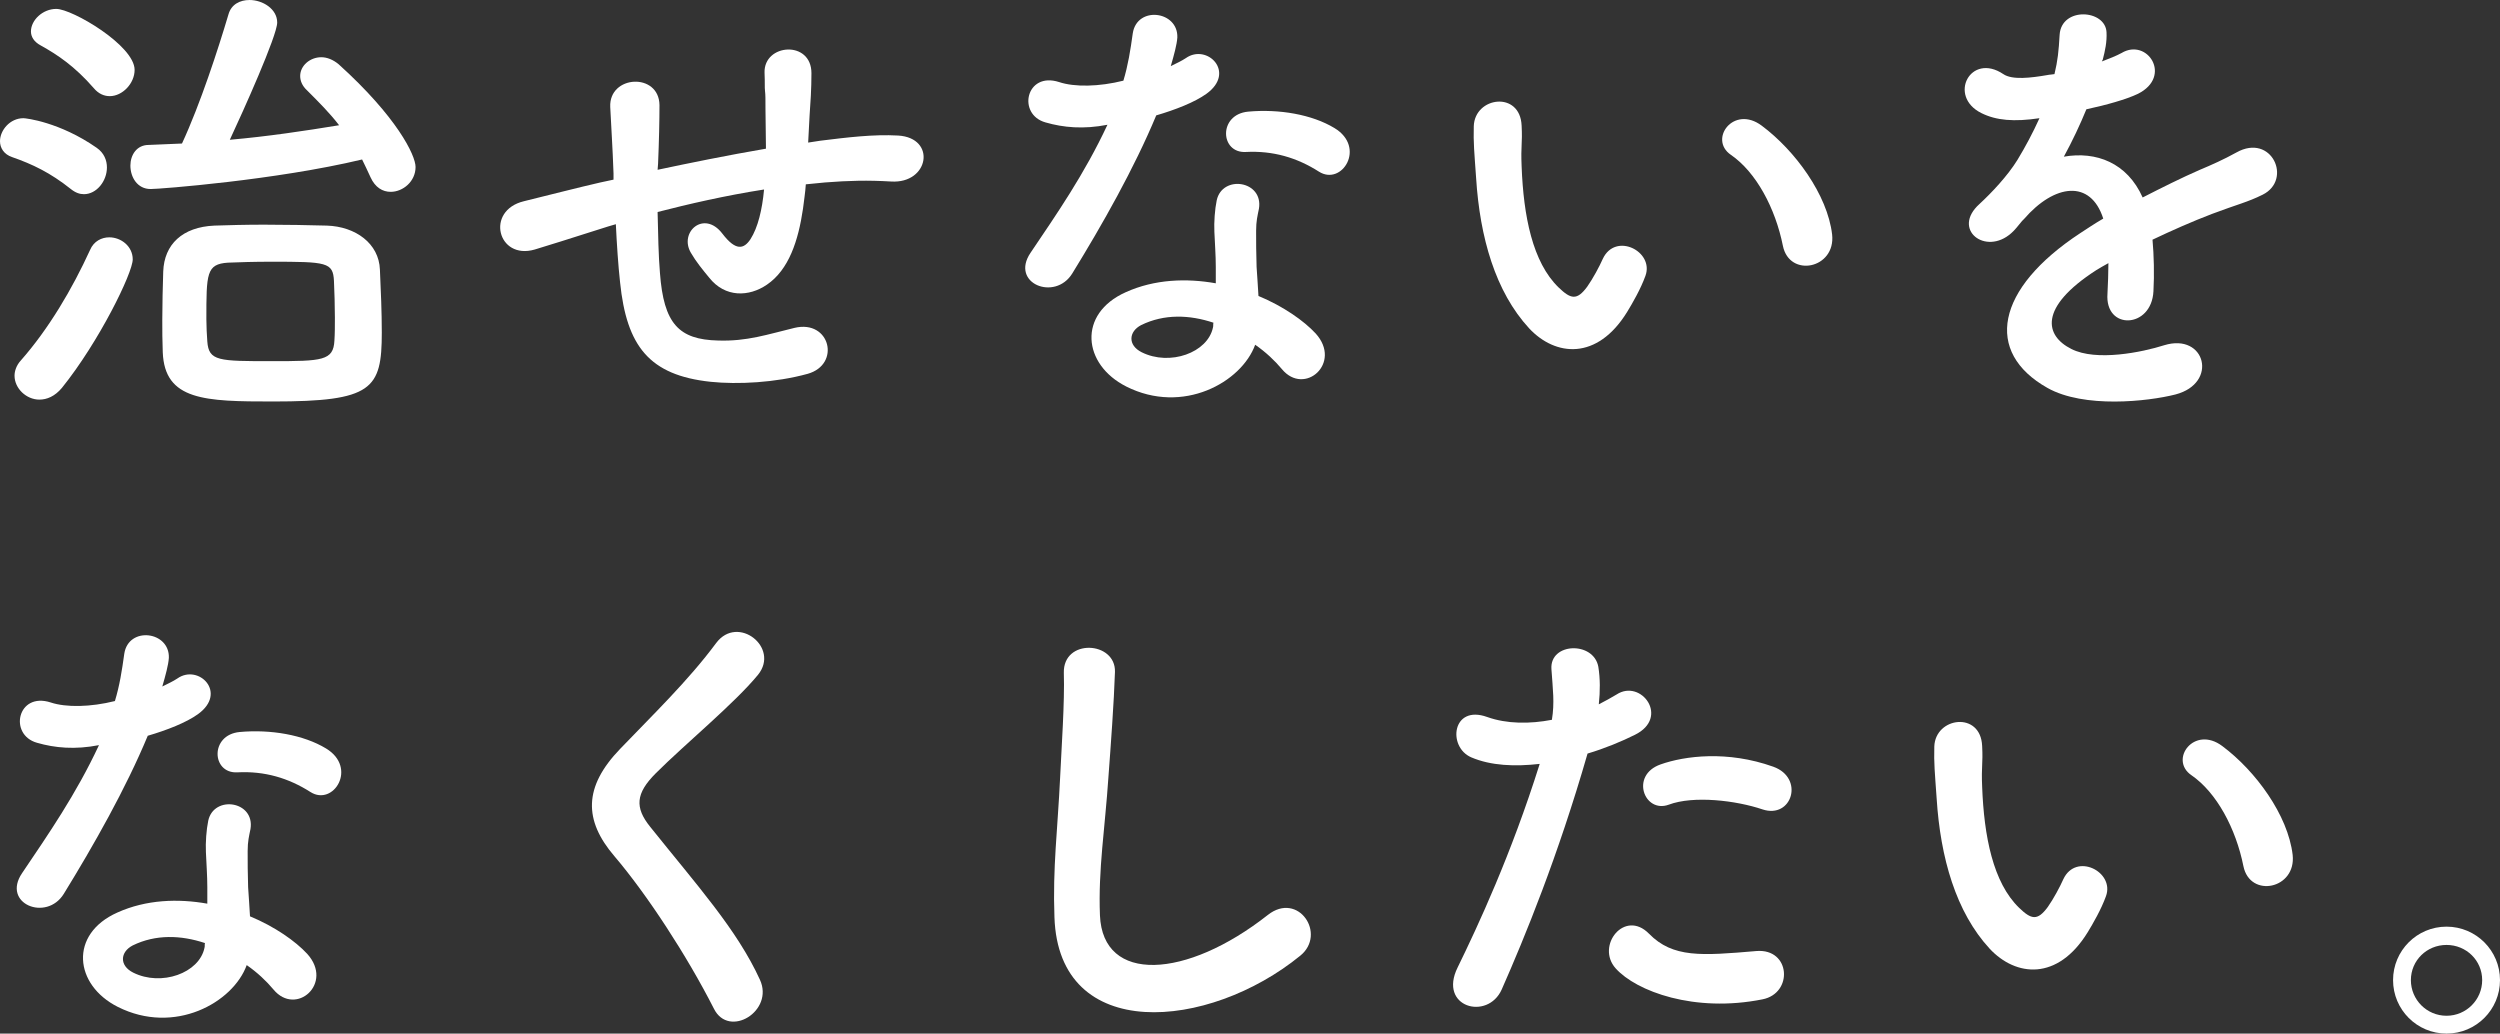 <?xml version="1.0" encoding="UTF-8"?><svg id="_レイヤー_1" xmlns="http://www.w3.org/2000/svg" viewBox="0 0 330.448 136.619"><rect x="0" y="0" width="330.448" height="136.619" fill="#333333" stroke="none"/><defs><style>.cls-1{fill:#fff;}.cls-2{isolation:isolate;}</style></defs><g id="_治せないを_無くしたい_"><g id="_なくしたい_" class="cls-2"><g class="cls-2"><path class="cls-1" d="m4.898,98.182c-3.782-1.055-2.604-6.758,1.798-5.332,2.046.682,5.27.619,8.494-.186.62-2.047.93-4.03,1.239-6.262.559-3.658,6.014-2.977,5.89.558-.062.93-.434,2.294-.867,3.782.744-.373,1.426-.683,1.983-1.055,2.79-1.984,6.696,1.859,2.729,4.712-1.551,1.116-4.092,2.108-6.634,2.853-2.914,7.005-7.13,14.444-11.098,20.893-2.294,3.72-8.246,1.302-5.518-2.729,3.472-5.146,7.129-10.415,10.167-16.925-3.162.62-5.827.372-8.183-.31Zm10.664,34.903c-5.766-2.914-6.448-9.609-.062-12.461,3.844-1.736,8.06-1.86,11.903-1.178v-2.17c0-1.55-.124-3.101-.186-4.65-.062-1.239.062-2.976.31-4.153.744-3.41,6.2-2.604,5.58,1.115-.187.931-.372,1.612-.372,2.914,0,1.427,0,2.977.062,4.774.062,1.178.187,2.479.248,3.844,3.286,1.363,6.014,3.285,7.563,4.96,3.534,3.905-1.487,8.307-4.463,4.711-.931-1.115-2.108-2.231-3.534-3.224-1.798,4.96-9.548,9.3-17.049,5.518Zm1.983-8.121c-1.674.868-1.798,2.666.062,3.596,3.72,1.859,8.741.062,9.423-3.286.062-.186,0-.434.062-.62-3.162-1.054-6.51-1.178-9.548.311Zm13.825-22.877c-3.409.187-3.657-4.96.311-5.331,4.092-.373,8.432.371,11.407,2.17,4.216,2.541.992,7.688-2.046,5.766-2.914-1.86-6.076-2.791-9.672-2.604Z"/><path class="cls-1" d="m94.367,133.333c-3.596-7.067-8.866-15.127-13.144-20.148-4.092-4.774-4.092-9.176.744-14.197,4.216-4.401,8.989-8.989,12.709-14.011,2.852-3.782,8.432.619,5.518,4.215-3.1,3.782-9.671,9.176-13.515,13.02-2.666,2.666-2.79,4.525-.744,7.067,6.199,7.75,11.469,13.577,14.507,20.211,1.922,4.154-4.092,7.812-6.075,3.844Z"/><path class="cls-1" d="m139.376,121.244c-.247-6.51.435-11.779.744-18.352.187-4.029.62-10.105.496-13.949-.124-4.588,6.882-4.215,6.758-.123-.124,3.905-.558,9.795-.868,13.949-.434,6.57-1.363,12.213-1.116,18.227.372,9.051,11.408,8.432,22.195-.062,4.029-3.161,7.812,2.542,4.277,5.394-12.089,9.857-31.928,11.655-32.486-5.083Z"/><path class="cls-1" d="m198.495,130.791c-1.86,4.154-8.432,2.356-5.827-2.913,2.665-5.456,7.067-14.88,10.849-26.907-3.285.372-6.447.248-9.051-.867-3.162-1.364-2.542-7.006,2.107-5.332,2.604.93,5.642.93,8.556.372.372-2.294.124-3.968-.062-6.696-.248-3.533,5.58-3.719,6.2-.31.248,1.55.248,3.224.062,4.96.868-.434,1.612-.868,2.356-1.303,3.224-2.107,7.067,3.039,2.418,5.332-1.736.868-3.968,1.799-6.262,2.48-3.906,13.577-8.308,24.303-11.346,31.184Zm15.065-2.789c-2.666-2.977,1.178-7.874,4.401-4.588,3.162,3.224,6.943,2.913,14.197,2.294,4.525-.372,4.897,5.579.806,6.385-8.989,1.799-16.677-1.054-19.404-4.091Zm7.005-21.637c-3.224,1.178-5.146-3.906-1.054-5.332,3.162-1.116,8.804-1.859,14.879.31,4.154,1.488,2.48,6.944-1.426,5.642-3.472-1.178-9.113-1.859-12.399-.619Z"/><path class="cls-1" d="m262.991,125.397c-4.463-4.836-6.509-12.027-7.005-19.839-.248-3.533-.372-4.649-.311-6.881.124-3.906,6.138-4.713,6.324-.062.124,2.418-.124,2.542,0,5.394.248,6.51,1.426,12.647,4.897,15.995,1.612,1.55,2.418,1.736,3.782-.124.743-1.054,1.611-2.666,2.046-3.658,1.674-3.596,6.819-.991,5.642,2.232-.62,1.735-1.736,3.657-2.418,4.773-3.968,6.448-9.485,5.89-12.958,2.17Zm33.541-10.911c-.992-4.96-3.534-9.733-6.882-12.027-2.976-2.046.372-6.634,4.092-3.844,4.401,3.285,8.68,9.113,9.299,14.383.496,4.526-5.642,5.766-6.509,1.488Z"/><path class="cls-1" d="m323.38,136.619c-3.905,0-7.067-3.162-7.067-7.067s3.162-7.068,7.067-7.068,7.068,3.162,7.068,7.068-3.162,7.067-7.068,7.067Zm0-11.718c-2.604,0-4.711,2.046-4.711,4.65s2.107,4.711,4.711,4.711,4.712-2.107,4.712-4.711-2.107-4.65-4.712-4.65Z"/></g></g><g id="_治せないを" class="cls-2"><g class="cls-2"><path class="cls-1" d="m9.361,24.985c-2.728-2.17-5.083-3.286-7.75-4.216-1.116-.372-1.612-1.24-1.612-2.108,0-1.426,1.302-3.038,3.1-3.038.31,0,4.774.496,9.672,3.906.992.682,1.363,1.674,1.363,2.604,0,1.798-1.363,3.534-3.038,3.534-.558,0-1.116-.186-1.736-.682Zm-4.154,27.836c-1.736,0-3.286-1.488-3.286-3.162,0-.62.248-1.364.806-1.983,3.72-4.216,6.819-9.486,9.175-14.632.496-1.178,1.55-1.674,2.542-1.674,1.55,0,3.1,1.178,3.1,2.914,0,1.798-4.464,10.911-9.361,16.987-.93,1.115-1.984,1.55-2.976,1.55ZM12.399,11.655c-2.542-2.914-4.774-4.401-7.006-5.642-.93-.496-1.302-1.178-1.302-1.86,0-1.488,1.55-2.976,3.348-2.976,2.108,0,10.354,4.835,10.354,8.06,0,1.798-1.612,3.472-3.286,3.472-.743,0-1.487-.31-2.107-1.054Zm7.502,13.33c-1.736,0-2.666-1.55-2.666-3.1,0-1.364.806-2.728,2.418-2.728,1.426-.062,2.913-.124,4.401-.186,2.418-5.208,4.773-12.461,6.138-17.049.372-1.364,1.55-1.922,2.79-1.922,1.735,0,3.657,1.178,3.657,2.976,0,1.736-4.525,11.779-6.262,15.499,4.96-.434,9.92-1.178,14.445-1.922-1.239-1.612-2.666-3.038-4.216-4.588-.682-.62-.93-1.302-.93-1.922,0-1.364,1.302-2.48,2.79-2.48.744,0,1.55.31,2.294.93,7.688,6.943,10.167,12.027,10.167,13.577,0,1.922-1.674,3.286-3.285,3.286-1.055,0-2.046-.558-2.666-1.922-.372-.806-.744-1.612-1.116-2.355-11.407,2.728-26.721,3.906-27.96,3.906Zm16.181,28.084c-8.989,0-14.321-.124-14.569-6.51-.062-1.488-.062-2.914-.062-4.278,0-2.17.062-4.277.124-6.385.124-3.597,2.541-5.89,6.757-6.076,1.86-.062,4.154-.124,6.572-.124,2.914,0,5.951.062,8.308.124,3.781.124,6.881,2.355,7.005,5.828.124,2.789.248,5.579.248,8.308,0,7.501-1.239,9.113-14.383,9.113Zm8.184-11.035c0-1.675-.062-3.41-.124-4.898-.124-2.479-.93-2.542-8.369-2.542-2.108,0-4.216.062-5.643.124-2.852.187-2.852,1.427-2.852,7.502,0,.992.062,1.983.124,2.914.187,2.604,1.488,2.604,8.556,2.604,6.634,0,8.121-.062,8.245-2.728.062-.93.062-1.922.062-2.976Z"/><path class="cls-1" d="m80.352,29.944c-5.456,1.736-7.812,2.479-9.671,3.038-4.898,1.426-6.572-5.146-1.427-6.386,2.79-.682,7.378-1.86,10.105-2.48l1.736-.372v-.806c-.124-3.596-.311-6.138-.434-8.804-.187-4.216,6.447-4.588,6.509-.248,0,1.984-.062,4.836-.186,7.75l-.062.806c4.092-.868,9.238-1.922,14.321-2.79,0-1.86-.062-3.596-.062-5.146,0-1.364,0-1.984-.062-2.48-.062-.496,0-1.054-.062-2.418-.124-3.844,6.199-4.339,6.199.062,0,2.108-.124,3.906-.248,5.642-.062,1.054-.124,2.293-.186,3.534.558-.062,1.054-.186,1.611-.248,3.534-.434,7.006-.868,10.292-.682,5.084.31,4.092,6.386-.93,6.076-3.101-.186-5.58-.124-8.742.124-.867.062-1.674.186-2.542.248-.062,1.054-.247,2.17-.371,3.224-.62,4.216-1.86,8.06-4.774,10.043-2.355,1.612-5.518,1.736-7.625-.93-.868-1.054-1.736-2.108-2.418-3.286-1.612-2.728,1.735-5.704,4.153-2.542,1.798,2.356,2.853,2.046,3.72.744.992-1.55,1.55-3.906,1.798-6.571-5.146.806-9.981,1.922-14.073,2.976.062,2.914.124,5.89.311,8.06.496,6.695,2.479,8.804,7.688,8.928,3.844.124,6.51-.807,10.105-1.674,4.712-1.116,6.138,4.835,1.735,6.075-4.277,1.178-9.237,1.426-12.833,1.054-8.121-.867-11.098-4.711-11.965-13.143-.248-2.232-.435-5.084-.559-7.688l-1.054.31Z"/><path class="cls-1" d="m138.198,16.181c-3.782-1.054-2.604-6.758,1.798-5.332,2.046.682,5.27.62,8.493-.186.62-2.046.931-4.03,1.24-6.262.558-3.658,6.014-2.976,5.89.558-.062.93-.434,2.294-.868,3.782.744-.372,1.426-.682,1.984-1.054,2.79-1.984,6.695,1.86,2.728,4.712-1.55,1.116-4.092,2.108-6.634,2.852-2.914,7.005-7.13,14.445-11.097,20.893-2.294,3.72-8.246,1.302-5.519-2.729,3.473-5.146,7.13-10.415,10.168-16.925-3.162.62-5.828.372-8.184-.31Zm10.663,34.904c-5.766-2.914-6.447-9.609-.062-12.461,3.844-1.736,8.06-1.86,11.903-1.178v-2.17c0-1.55-.124-3.101-.187-4.65-.062-1.24.062-2.976.311-4.153.743-3.41,6.199-2.604,5.579,1.116-.186.93-.372,1.612-.372,2.914,0,1.427,0,2.977.062,4.774.062,1.178.186,2.479.248,3.844,3.285,1.363,6.014,3.285,7.563,4.96,3.533,3.905-1.488,8.307-4.464,4.711-.93-1.115-2.107-2.231-3.534-3.224-1.798,4.96-9.547,9.3-17.049,5.518Zm1.984-8.121c-1.674.868-1.798,2.666.062,3.596,3.72,1.859,8.741.062,9.424-3.286.062-.186,0-.434.062-.62-3.161-1.054-6.51-1.178-9.547.311Zm13.825-22.877c-3.41.186-3.658-4.959.31-5.332,4.092-.372,8.432.372,11.407,2.17,4.216,2.542.992,7.688-2.046,5.766-2.913-1.86-6.075-2.79-9.671-2.604Z"/><path class="cls-1" d="m202.119,43.397c-4.463-4.836-6.509-12.027-7.005-19.839-.248-3.534-.372-4.649-.311-6.881.124-3.906,6.138-4.712,6.324-.062.124,2.418-.124,2.542,0,5.394.248,6.51,1.426,12.647,4.897,15.995,1.612,1.55,2.418,1.736,3.782-.124.743-1.054,1.611-2.666,2.046-3.658,1.674-3.596,6.819-.991,5.642,2.232-.62,1.735-1.736,3.657-2.418,4.773-3.968,6.448-9.485,5.89-12.958,2.17Zm33.541-10.911c-.992-4.96-3.534-9.733-6.882-12.027-2.976-2.046.372-6.634,4.092-3.844,4.401,3.286,8.68,9.113,9.299,14.383.496,4.526-5.642,5.766-6.509,1.488Z"/><path class="cls-1" d="m277.821,8.122c.992-.372,1.923-.744,2.604-1.116,3.409-2.046,6.758,3.1,2.17,5.394-1.55.744-4.216,1.488-6.82,2.046-.806,1.984-1.859,4.216-2.976,6.262,4.278-.744,8.37.806,10.416,5.394,2.541-1.302,5.146-2.604,7.563-3.658,1.487-.62,3.161-1.364,4.836-2.294,4.649-2.604,7.439,3.596,3.472,5.58-1.984.992-3.41,1.302-6.696,2.542-2.604.992-5.394,2.231-7.873,3.41.186,2.046.248,4.587.124,6.819-.124,2.479-1.736,3.781-3.286,3.844-1.55.062-2.976-1.116-2.79-3.534.062-1.302.124-2.728.124-4.029-.558.31-1.115.62-1.611.93-7.688,4.96-6.758,8.68-3.286,10.415,3.286,1.675,9.361.435,12.275-.495,5.456-1.674,7.191,5.021,1.488,6.509-3.658.931-12.09,1.86-16.926-.867-8.369-4.712-6.881-13.082,4.34-20.459.868-.559,1.86-1.24,3.038-1.922-1.674-5.208-6.447-4.588-10.478.062-.062.062-.186.186-.248.248-.558.682-.992,1.24-1.426,1.612-3.41,3.038-7.936-.496-4.216-3.844,1.612-1.488,3.72-3.72,5.021-5.828,1.055-1.736,2.046-3.596,2.914-5.518-3.348.496-5.703.31-7.688-.682-4.464-2.232-1.426-8.06,2.914-5.146,1.178.806,3.657.496,5.827.124.248-.062.62-.062.931-.124.434-1.798.558-3.038.682-5.208.248-3.72,6.075-3.348,6.199-.31.062,1.24-.186,2.418-.496,3.596l-.124.248Z"/></g></g></g></svg>